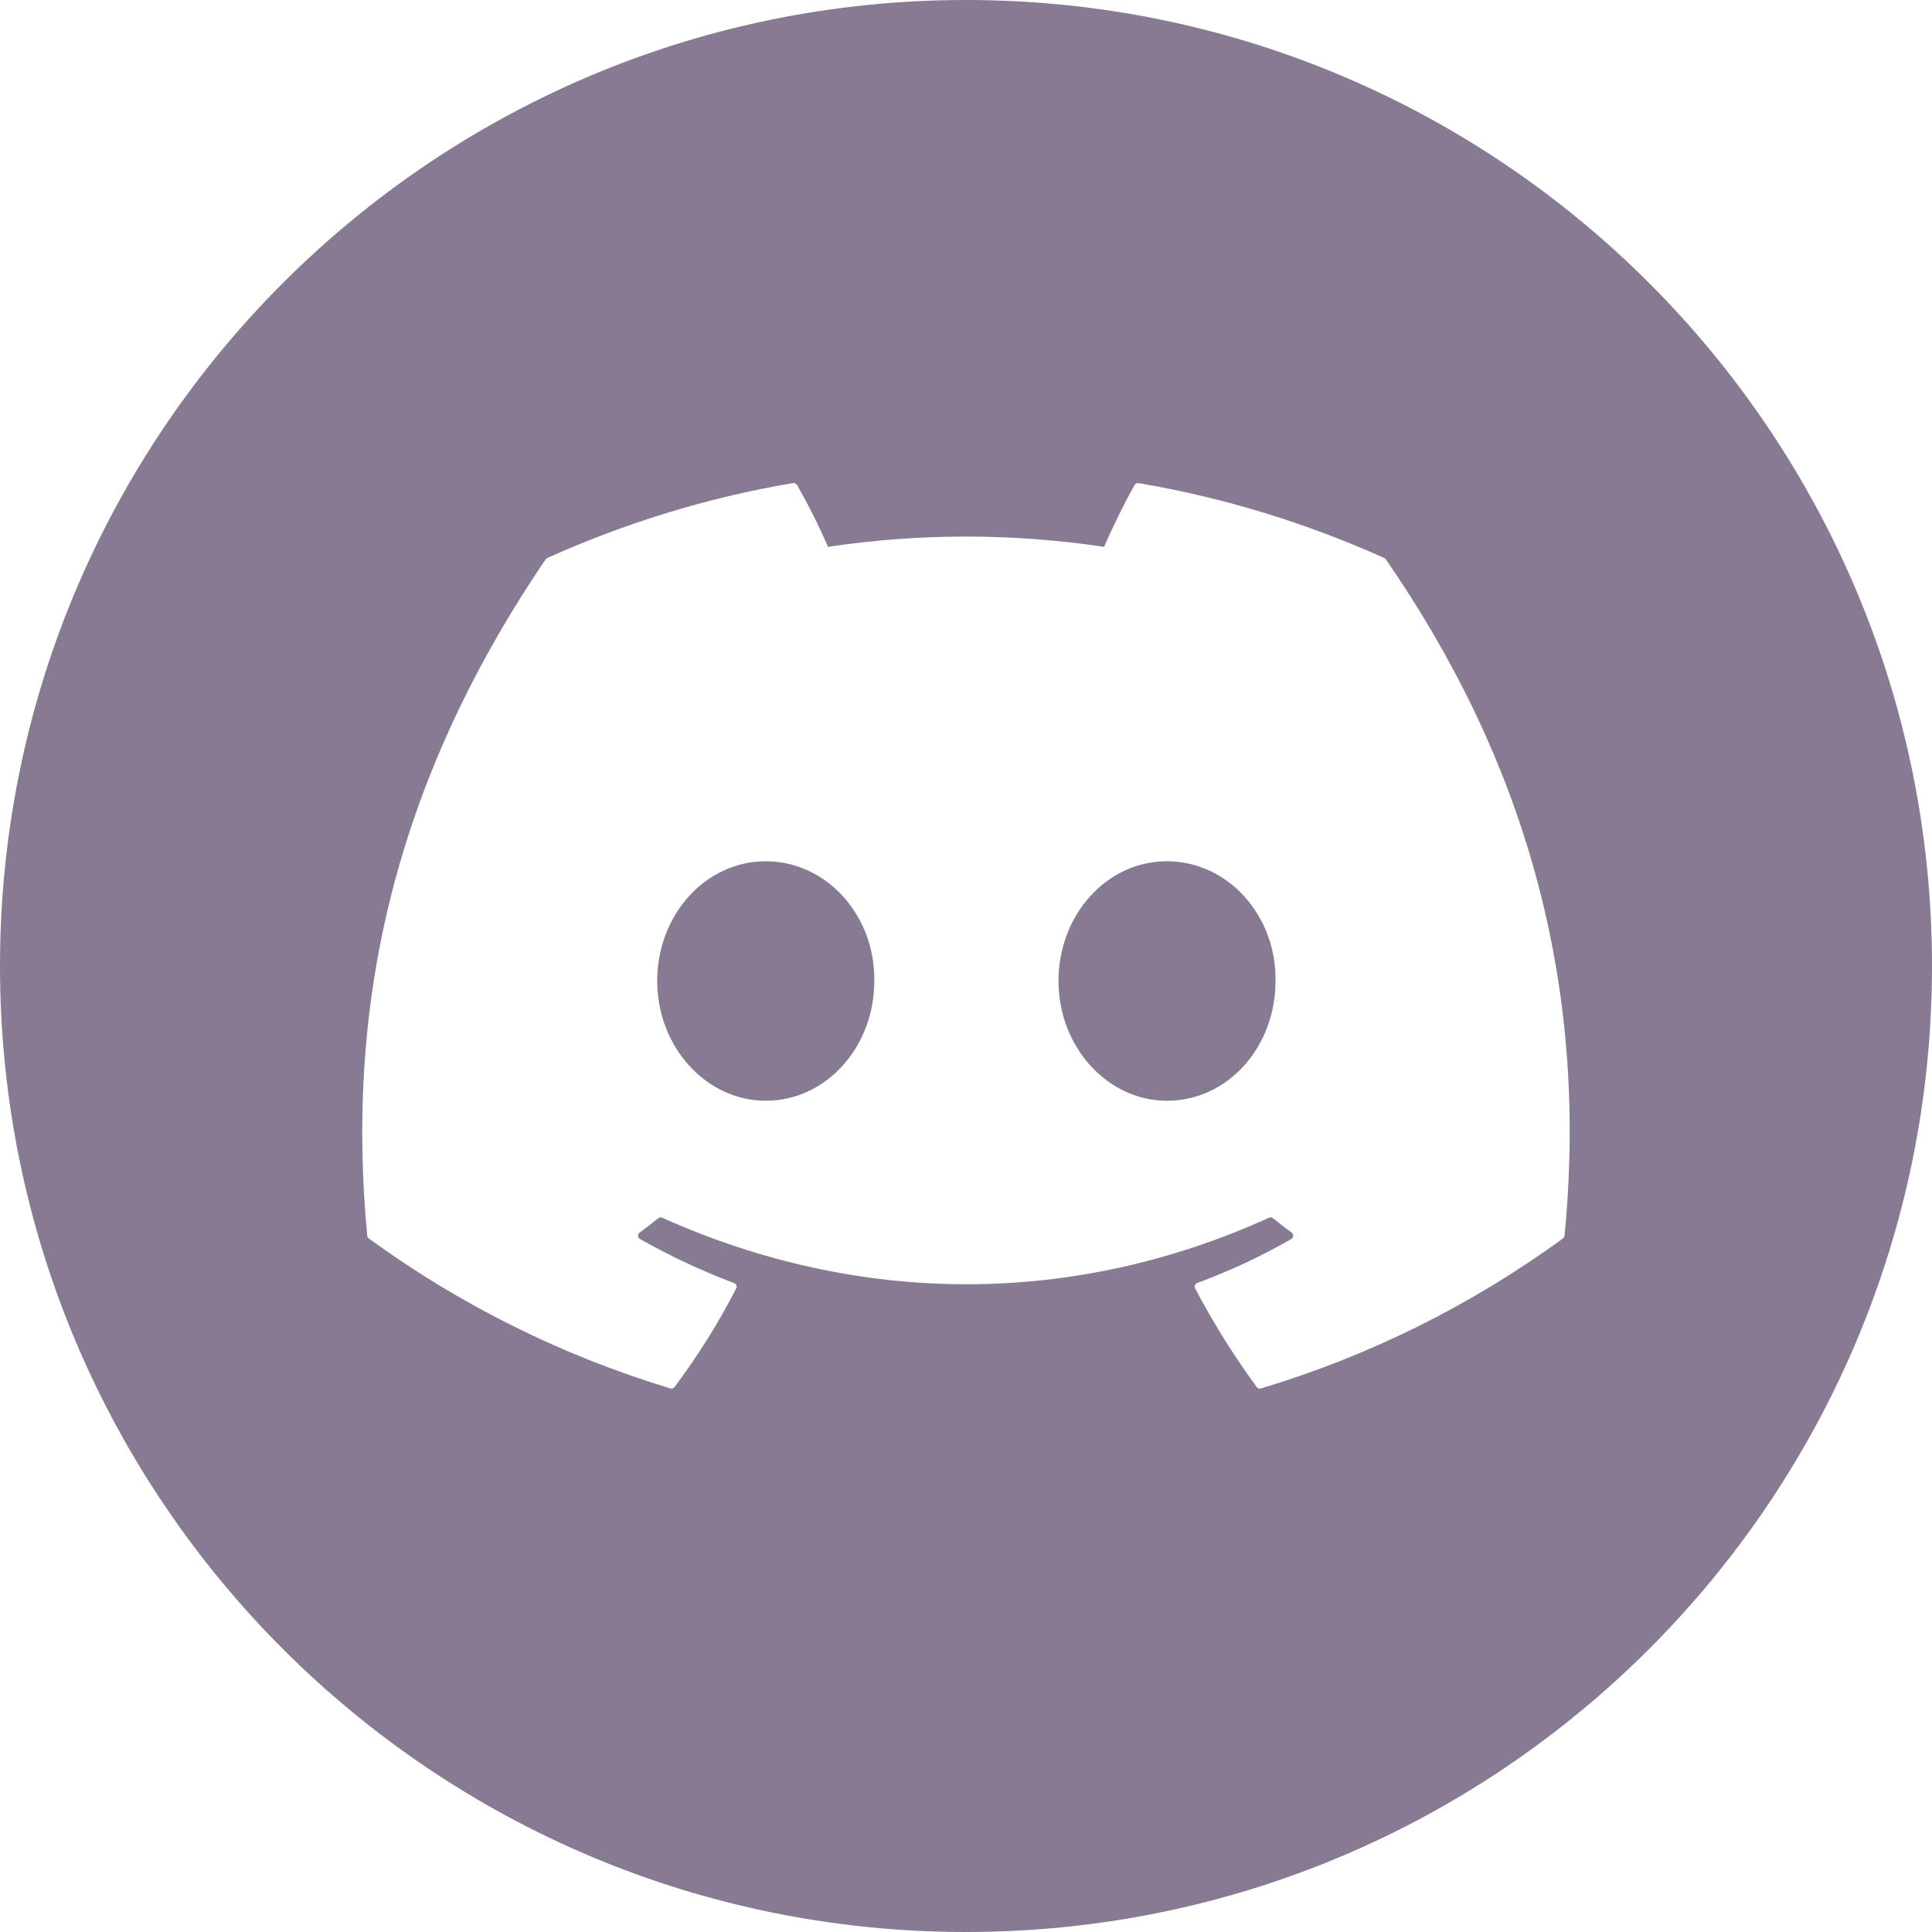 <svg width="24" height="24" viewBox="0 0 24 24" fill="none" xmlns="http://www.w3.org/2000/svg">
<path fill-rule="evenodd" clip-rule="evenodd" d="M12 24C18.627 24 24 18.627 24 12C24 5.373 18.627 0 12 0C5.373 0 0 5.373 0 12C0 18.627 5.373 24 12 24ZM14.145 6.002C15.216 6.183 16.241 6.502 17.198 6.933C17.206 6.936 17.213 6.943 17.217 6.951C18.911 9.402 19.747 12.168 19.435 15.351C19.434 15.358 19.432 15.364 19.429 15.37C19.425 15.376 19.421 15.381 19.415 15.385C18.279 16.213 17.01 16.843 15.664 17.248C15.655 17.251 15.644 17.251 15.635 17.248C15.626 17.244 15.617 17.238 15.611 17.23C15.328 16.842 15.071 16.434 14.846 16.004C14.843 15.998 14.841 15.992 14.841 15.985C14.84 15.979 14.841 15.972 14.844 15.966C14.846 15.96 14.85 15.954 14.855 15.949C14.86 15.945 14.865 15.941 14.871 15.939C15.28 15.787 15.668 15.606 16.042 15.391C16.049 15.387 16.054 15.381 16.058 15.374C16.062 15.368 16.065 15.36 16.065 15.353C16.065 15.345 16.064 15.337 16.06 15.33C16.057 15.323 16.052 15.317 16.046 15.312C15.966 15.254 15.888 15.194 15.813 15.133C15.806 15.127 15.798 15.124 15.79 15.123C15.781 15.122 15.772 15.123 15.764 15.127C13.338 16.229 10.681 16.229 8.226 15.127C8.218 15.123 8.21 15.122 8.201 15.123C8.192 15.124 8.184 15.128 8.178 15.133C8.103 15.194 8.024 15.254 7.945 15.312C7.939 15.317 7.934 15.323 7.931 15.33C7.927 15.337 7.926 15.345 7.927 15.353C7.927 15.361 7.929 15.368 7.934 15.375C7.938 15.381 7.943 15.387 7.95 15.391C8.325 15.604 8.716 15.787 9.12 15.939C9.146 15.949 9.159 15.979 9.146 16.004C8.926 16.434 8.668 16.844 8.379 17.231C8.373 17.239 8.365 17.244 8.356 17.247C8.346 17.25 8.336 17.25 8.327 17.247C6.983 16.841 5.717 16.212 4.582 15.385C4.576 15.381 4.572 15.376 4.568 15.37C4.565 15.364 4.563 15.357 4.562 15.351C4.3 12.597 4.833 9.808 6.778 6.949C6.783 6.942 6.79 6.936 6.798 6.932C7.755 6.501 8.78 6.182 9.851 6.001C9.861 5.999 9.871 6.001 9.88 6.005C9.888 6.009 9.896 6.016 9.901 6.024C10.043 6.273 10.172 6.53 10.286 6.793C11.423 6.623 12.579 6.623 13.715 6.793C13.818 6.556 13.964 6.255 14.095 6.024C14.1 6.016 14.108 6.009 14.116 6.005C14.125 6.001 14.135 6 14.145 6.002ZM8.164 12.186C8.164 13.006 8.774 13.674 9.512 13.674C10.263 13.674 10.861 13.006 10.861 12.186C10.872 11.372 10.269 10.699 9.512 10.699C8.762 10.699 8.164 11.367 8.164 12.186ZM13.149 12.186C13.149 13.006 13.757 13.674 14.496 13.674C15.253 13.674 15.845 13.006 15.845 12.186C15.857 11.372 15.253 10.699 14.496 10.699C13.745 10.699 13.149 11.367 13.149 12.186Z" fill="#877A93"/>
</svg>
